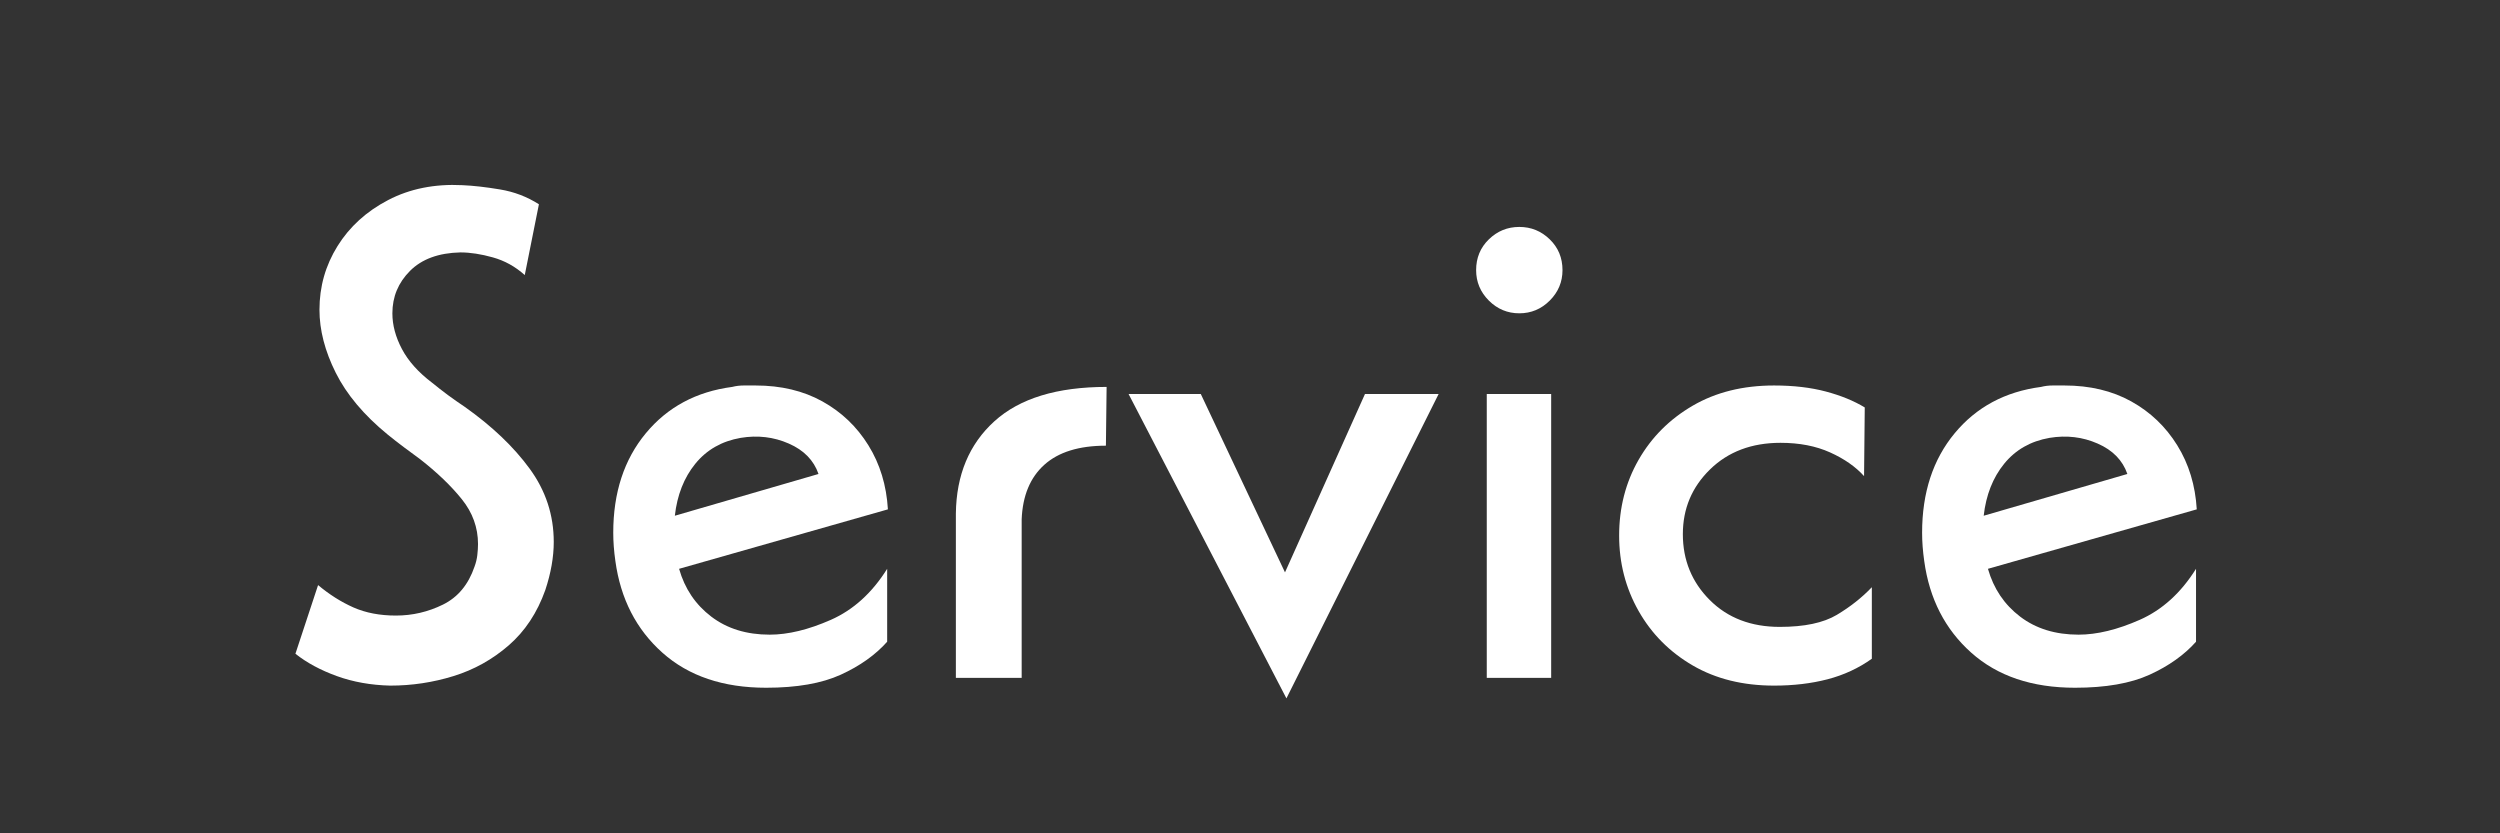 <svg xmlns="http://www.w3.org/2000/svg" xmlns:xlink="http://www.w3.org/1999/xlink" width="1200" zoomAndPan="magnify" viewBox="0 0 900 300" height="400" preserveAspectRatio="xMidYMid meet" version="1.0"><rect x="0" y="0" width="900" height="300" fill="#333333" stroke="none"/><defs><g/></defs><g fill="#ffffff" fill-opacity="1"><g transform="translate(99.211, 246.571)"><g><path d="M 7.141 -11.219 L 15.297 -35.938 C 19.367 -32.531 23.613 -29.848 28.031 -27.891 C 32.445 -25.941 37.547 -24.969 43.328 -24.969 C 49.266 -24.969 54.91 -26.285 60.266 -28.922 C 65.617 -31.555 69.398 -36.102 71.609 -42.562 C 72.117 -43.914 72.457 -45.312 72.625 -46.75 C 72.789 -48.195 72.875 -49.516 72.875 -50.703 C 72.875 -56.648 70.922 -62.047 67.016 -66.891 C 63.109 -71.734 58.098 -76.535 51.984 -81.297 C 50.117 -82.648 48.164 -84.094 46.125 -85.625 C 44.082 -87.156 42.129 -88.68 40.266 -90.203 C 31.766 -97.172 25.562 -104.562 21.656 -112.375 C 17.75 -120.188 15.797 -127.75 15.797 -135.062 C 15.797 -143.383 17.961 -151.023 22.297 -157.984 C 26.629 -164.953 32.703 -170.473 40.516 -174.547 C 48.328 -178.629 57.25 -180.414 67.281 -179.906 C 71.188 -179.738 75.688 -179.227 80.781 -178.375 C 85.875 -177.531 90.547 -175.75 94.797 -173.031 L 89.703 -147.547 C 86.305 -150.598 82.484 -152.719 78.234 -153.906 C 73.984 -155.102 70.078 -155.703 66.516 -155.703 C 58.691 -155.523 52.656 -153.312 48.406 -149.062 C 44.164 -144.82 42.047 -139.727 42.047 -133.781 C 42.047 -129.539 43.191 -125.254 45.484 -120.922 C 47.773 -116.586 51.383 -112.551 56.312 -108.812 C 58.188 -107.281 60.098 -105.789 62.047 -104.344 C 64.004 -102.906 66.004 -101.504 68.047 -100.141 C 77.891 -93.18 85.695 -85.75 91.469 -77.844 C 97.25 -69.945 100.141 -61.156 100.141 -51.469 C 100.141 -46.039 99.125 -40.266 97.094 -34.141 C 94.195 -25.992 89.816 -19.367 83.953 -14.266 C 78.098 -9.172 71.473 -5.477 64.078 -3.188 C 56.691 -0.895 49.094 0.25 41.281 0.25 C 34.312 0.082 27.895 -1.062 22.031 -3.188 C 16.176 -5.312 11.211 -7.988 7.141 -11.219 Z M 7.141 -11.219 "/></g></g></g><g fill="#ffffff" fill-opacity="1"><g transform="translate(211.848, 246.571)"><g><path d="M 107.531 -41.797 L 107.531 -15.547 C 103.289 -10.785 97.727 -6.832 90.844 -3.688 C 83.969 -0.551 75.008 1.016 63.969 1.016 C 48.5 1.016 36.051 -3.188 26.625 -11.594 C 17.195 -20 11.551 -31 9.688 -44.594 C 9.176 -48.164 8.922 -51.562 8.922 -54.781 C 8.922 -69.227 12.828 -81.164 20.641 -90.594 C 28.453 -100.02 38.816 -105.582 51.734 -107.281 C 53.086 -107.625 54.484 -107.797 55.922 -107.797 C 57.367 -107.797 58.773 -107.797 60.141 -107.797 C 69.316 -107.797 77.344 -105.883 84.219 -102.062 C 91.102 -98.238 96.625 -92.969 100.781 -86.25 C 104.945 -79.539 107.285 -71.859 107.797 -63.203 L 32.625 -41.797 C 34.656 -34.66 38.516 -28.926 44.203 -24.594 C 49.898 -20.258 56.91 -18.094 65.234 -18.094 C 71.859 -18.094 79.207 -19.875 87.281 -23.438 C 95.352 -27.008 102.102 -33.129 107.531 -41.797 Z M 31.094 -60.906 L 82.812 -75.938 C 81.113 -80.863 77.547 -84.516 72.109 -86.891 C 66.68 -89.273 60.906 -89.957 54.781 -88.938 C 47.988 -87.75 42.551 -84.645 38.469 -79.625 C 34.395 -74.613 31.938 -68.375 31.094 -60.906 Z M 31.094 -60.906 "/></g></g></g><g fill="#ffffff" fill-opacity="1"><g transform="translate(329.581, 246.571)"><g><path d="M 38.219 -2.547 L 14.531 -2.547 L 14.531 -61.672 C 14.695 -75.598 19.32 -86.68 28.406 -94.922 C 37.5 -103.16 50.961 -107.281 68.797 -107.281 L 68.547 -86.125 C 58.867 -86.125 51.477 -83.832 46.375 -79.25 C 41.281 -74.664 38.562 -68.125 38.219 -59.625 Z M 38.219 -2.547 "/></g></g></g><g fill="#ffffff" fill-opacity="1"><g transform="translate(404.503, 246.571)"><g><path d="M 58.609 4.844 L 1.781 -104.734 L 27.781 -104.734 L 58.094 -40.516 L 86.891 -104.734 L 113.406 -104.734 Z M 58.609 4.844 "/></g></g></g><g fill="#ffffff" fill-opacity="1"><g transform="translate(519.688, 246.571)"><g><path d="M 42.812 -149.328 C 42.812 -145.078 41.281 -141.422 38.219 -138.359 C 35.164 -135.305 31.516 -133.781 27.266 -133.781 C 23.016 -133.781 19.359 -135.305 16.297 -138.359 C 13.242 -141.422 11.719 -145.078 11.719 -149.328 C 11.719 -153.742 13.242 -157.438 16.297 -160.406 C 19.359 -163.383 23.016 -164.875 27.266 -164.875 C 31.516 -164.875 35.164 -163.383 38.219 -160.406 C 41.281 -157.438 42.812 -153.742 42.812 -149.328 Z M 38.734 -2.547 L 15.547 -2.547 L 15.547 -104.734 L 38.734 -104.734 Z M 38.734 -2.547 "/></g></g></g><g fill="#ffffff" fill-opacity="1"><g transform="translate(573.968, 246.571)"><g><path d="M 99.891 -35.172 L 99.891 -9.422 C 95.129 -6.023 89.816 -3.562 83.953 -2.031 C 78.098 -0.508 71.688 0.25 64.719 0.25 C 53.508 0.25 43.742 -2.164 35.422 -7 C 27.098 -11.844 20.598 -18.383 15.922 -26.625 C 11.254 -34.863 8.922 -43.91 8.922 -53.766 C 8.922 -63.785 11.254 -72.875 15.922 -81.031 C 20.598 -89.188 27.098 -95.688 35.422 -100.531 C 43.742 -105.375 53.508 -107.797 64.719 -107.797 C 71.688 -107.797 77.891 -107.07 83.328 -105.625 C 88.766 -104.176 93.438 -102.266 97.344 -99.891 L 97.094 -75.172 C 94.031 -78.566 89.953 -81.41 84.859 -83.703 C 79.766 -86.004 73.816 -87.156 67.016 -87.156 C 56.648 -87.156 48.195 -83.969 41.656 -77.594 C 35.125 -71.227 31.859 -63.457 31.859 -54.281 C 31.859 -44.938 35.082 -37.035 41.531 -30.578 C 47.988 -24.117 56.398 -20.891 66.766 -20.891 C 75.598 -20.891 82.438 -22.332 87.281 -25.219 C 92.125 -28.113 96.328 -31.43 99.891 -35.172 Z M 99.891 -35.172 "/></g></g></g><g fill="#ffffff" fill-opacity="1"><g transform="translate(683.037, 246.571)"><g><path d="M 107.531 -41.797 L 107.531 -15.547 C 103.289 -10.785 97.727 -6.832 90.844 -3.688 C 83.969 -0.551 75.008 1.016 63.969 1.016 C 48.5 1.016 36.051 -3.188 26.625 -11.594 C 17.195 -20 11.551 -31 9.688 -44.594 C 9.176 -48.164 8.922 -51.562 8.922 -54.781 C 8.922 -69.227 12.828 -81.164 20.641 -90.594 C 28.453 -100.02 38.816 -105.582 51.734 -107.281 C 53.086 -107.625 54.484 -107.797 55.922 -107.797 C 57.367 -107.797 58.773 -107.797 60.141 -107.797 C 69.316 -107.797 77.344 -105.883 84.219 -102.062 C 91.102 -98.238 96.625 -92.969 100.781 -86.25 C 104.945 -79.539 107.285 -71.859 107.797 -63.203 L 32.625 -41.797 C 34.656 -34.66 38.516 -28.926 44.203 -24.594 C 49.898 -20.258 56.91 -18.094 65.234 -18.094 C 71.859 -18.094 79.207 -19.875 87.281 -23.438 C 95.352 -27.008 102.102 -33.129 107.531 -41.797 Z M 31.094 -60.906 L 82.812 -75.938 C 81.113 -80.863 77.547 -84.516 72.109 -86.891 C 66.68 -89.273 60.906 -89.957 54.781 -88.938 C 47.988 -87.75 42.551 -84.645 38.469 -79.625 C 34.395 -74.613 31.938 -68.375 31.094 -60.906 Z M 31.094 -60.906 "/></g></g></g></svg>